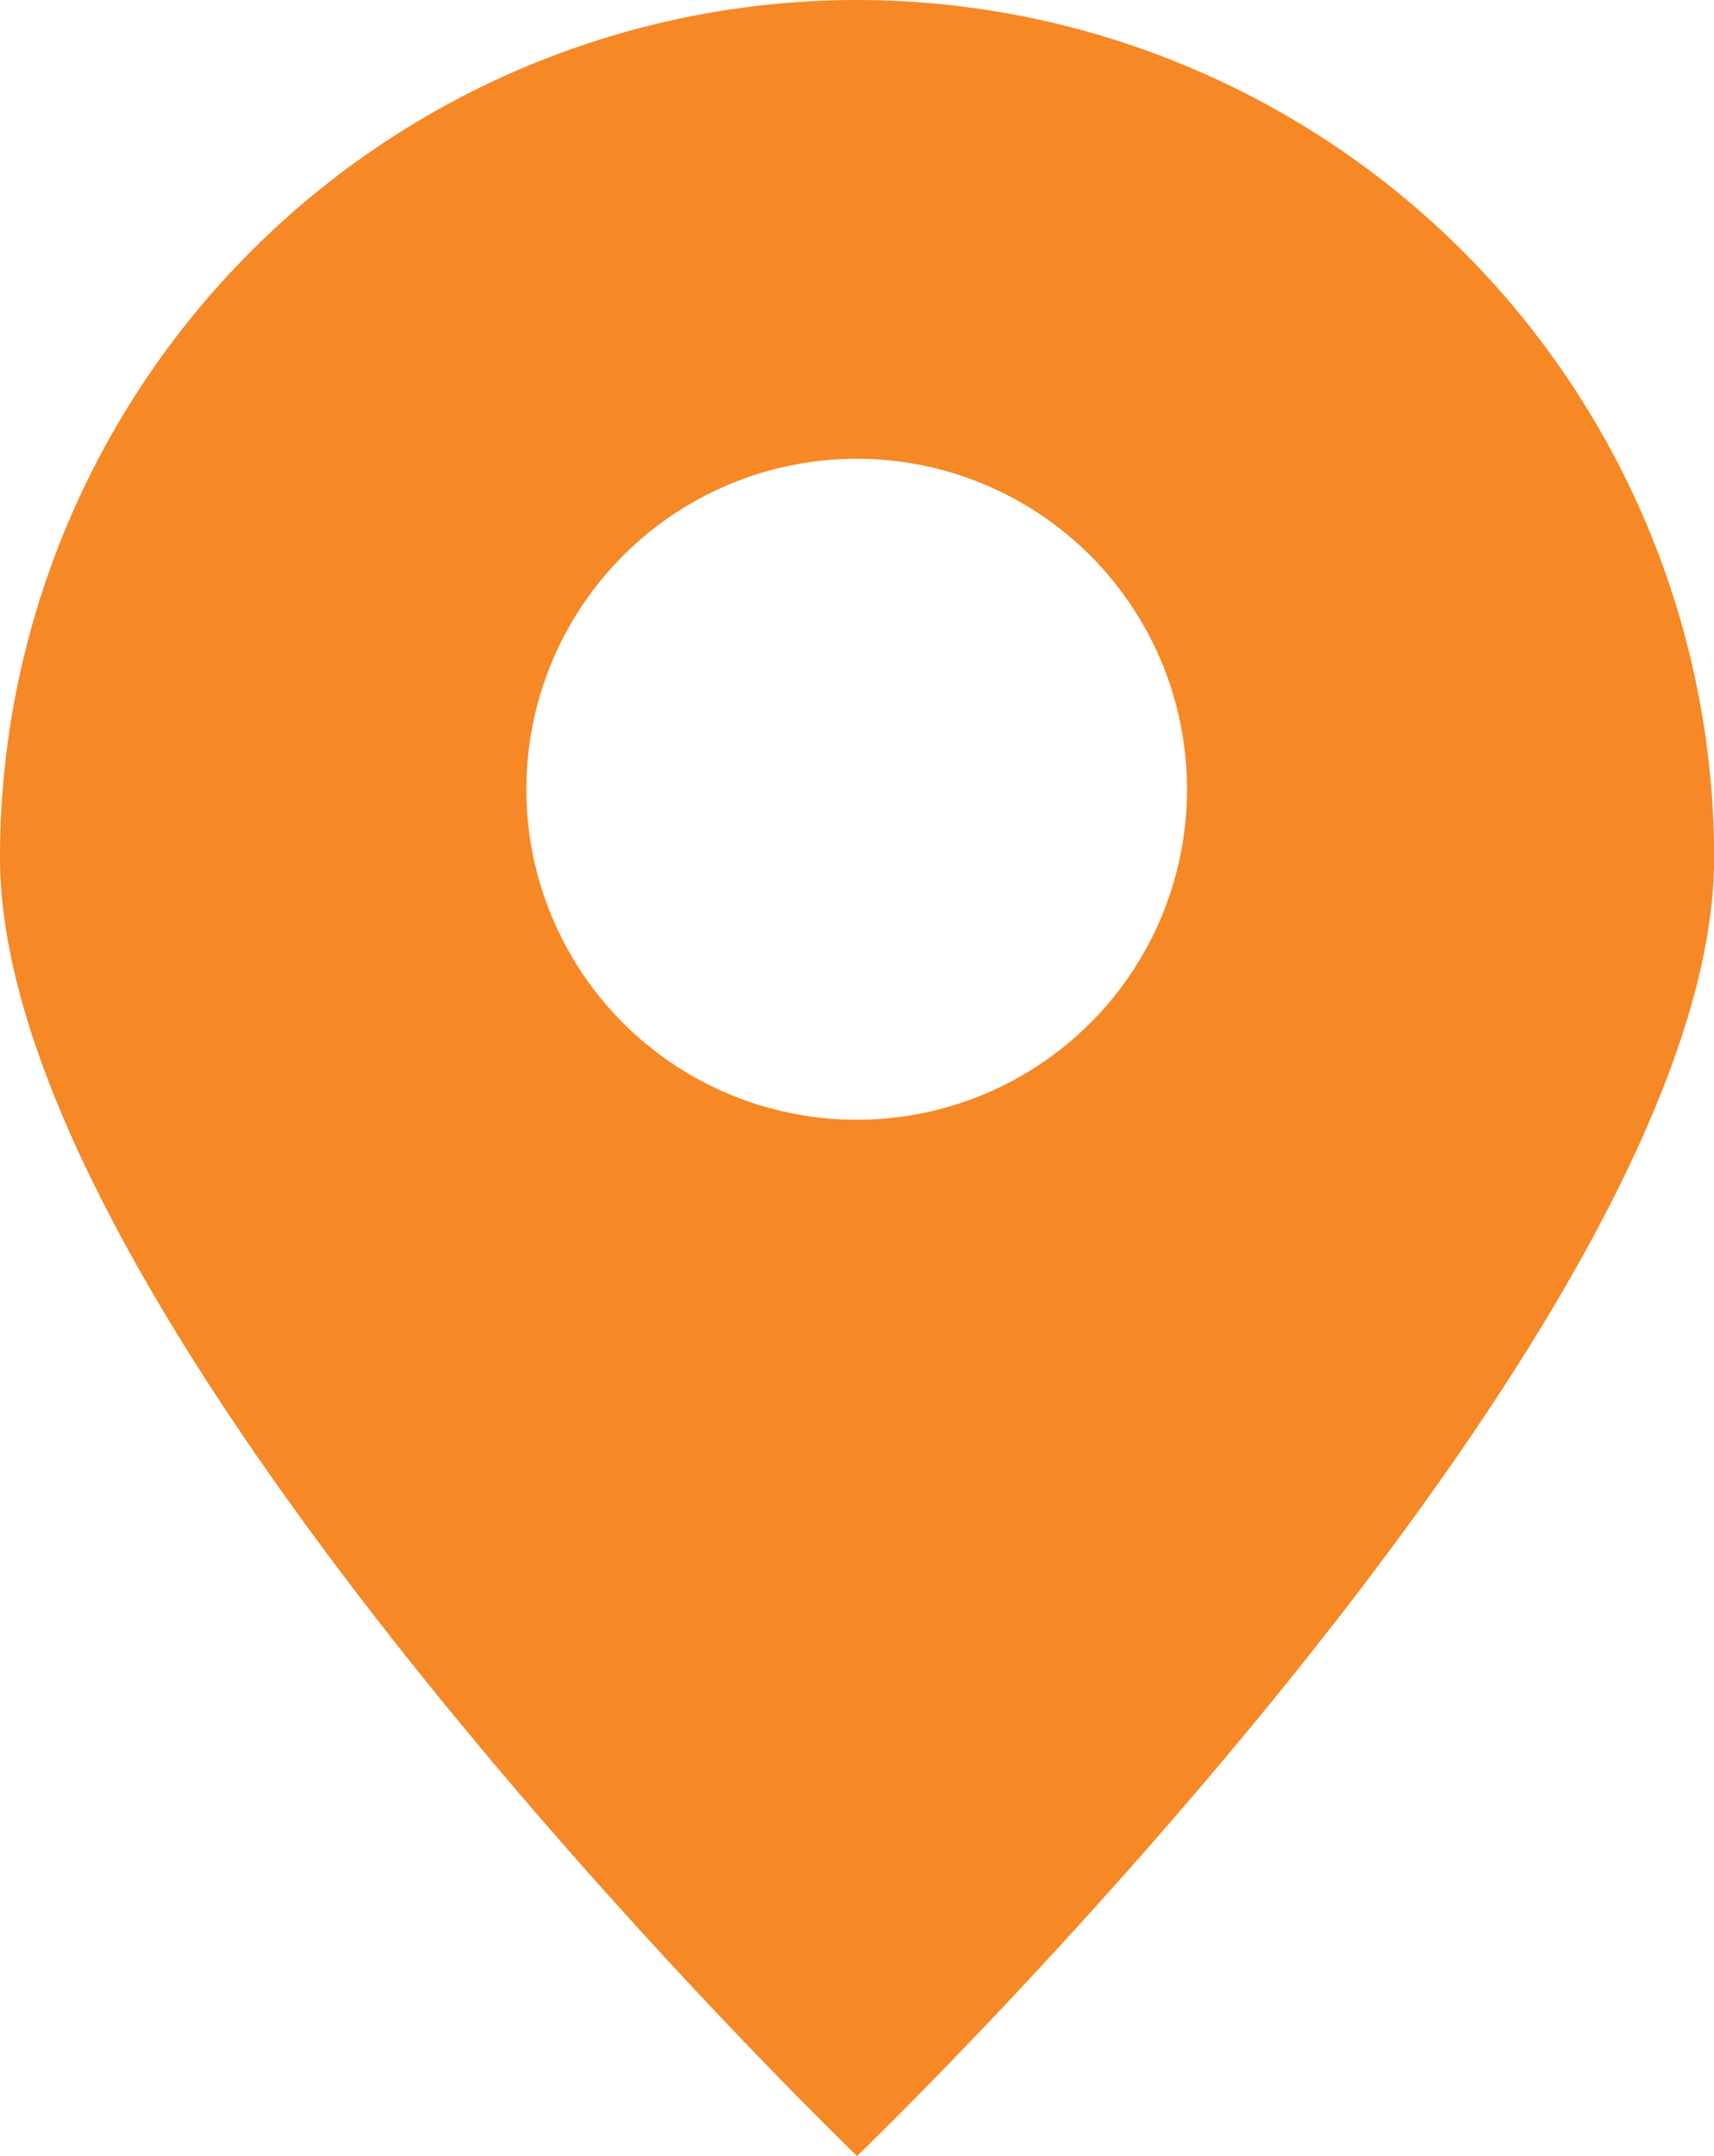<svg xmlns="http://www.w3.org/2000/svg" width="10.661" height="13.402" viewBox="0 0 10.661 13.402">
  <path id="Path_10" data-name="Path 10" d="M-118.361,287.775a5.332,5.332,0,0,0-5.331,5.331c0,2.945,5.331,8.072,5.331,8.072s5.331-5.126,5.331-8.072A5.335,5.335,0,0,0-118.361,287.775Zm0,6.961a2.054,2.054,0,0,1-2.057-2.052,2.055,2.055,0,0,1,2.057-2.057,2.054,2.054,0,0,1,2.052,2.057A2.053,2.053,0,0,1-118.361,294.736Z" transform="translate(123.692 -287.775)" fill="#f68826"/>
</svg>
